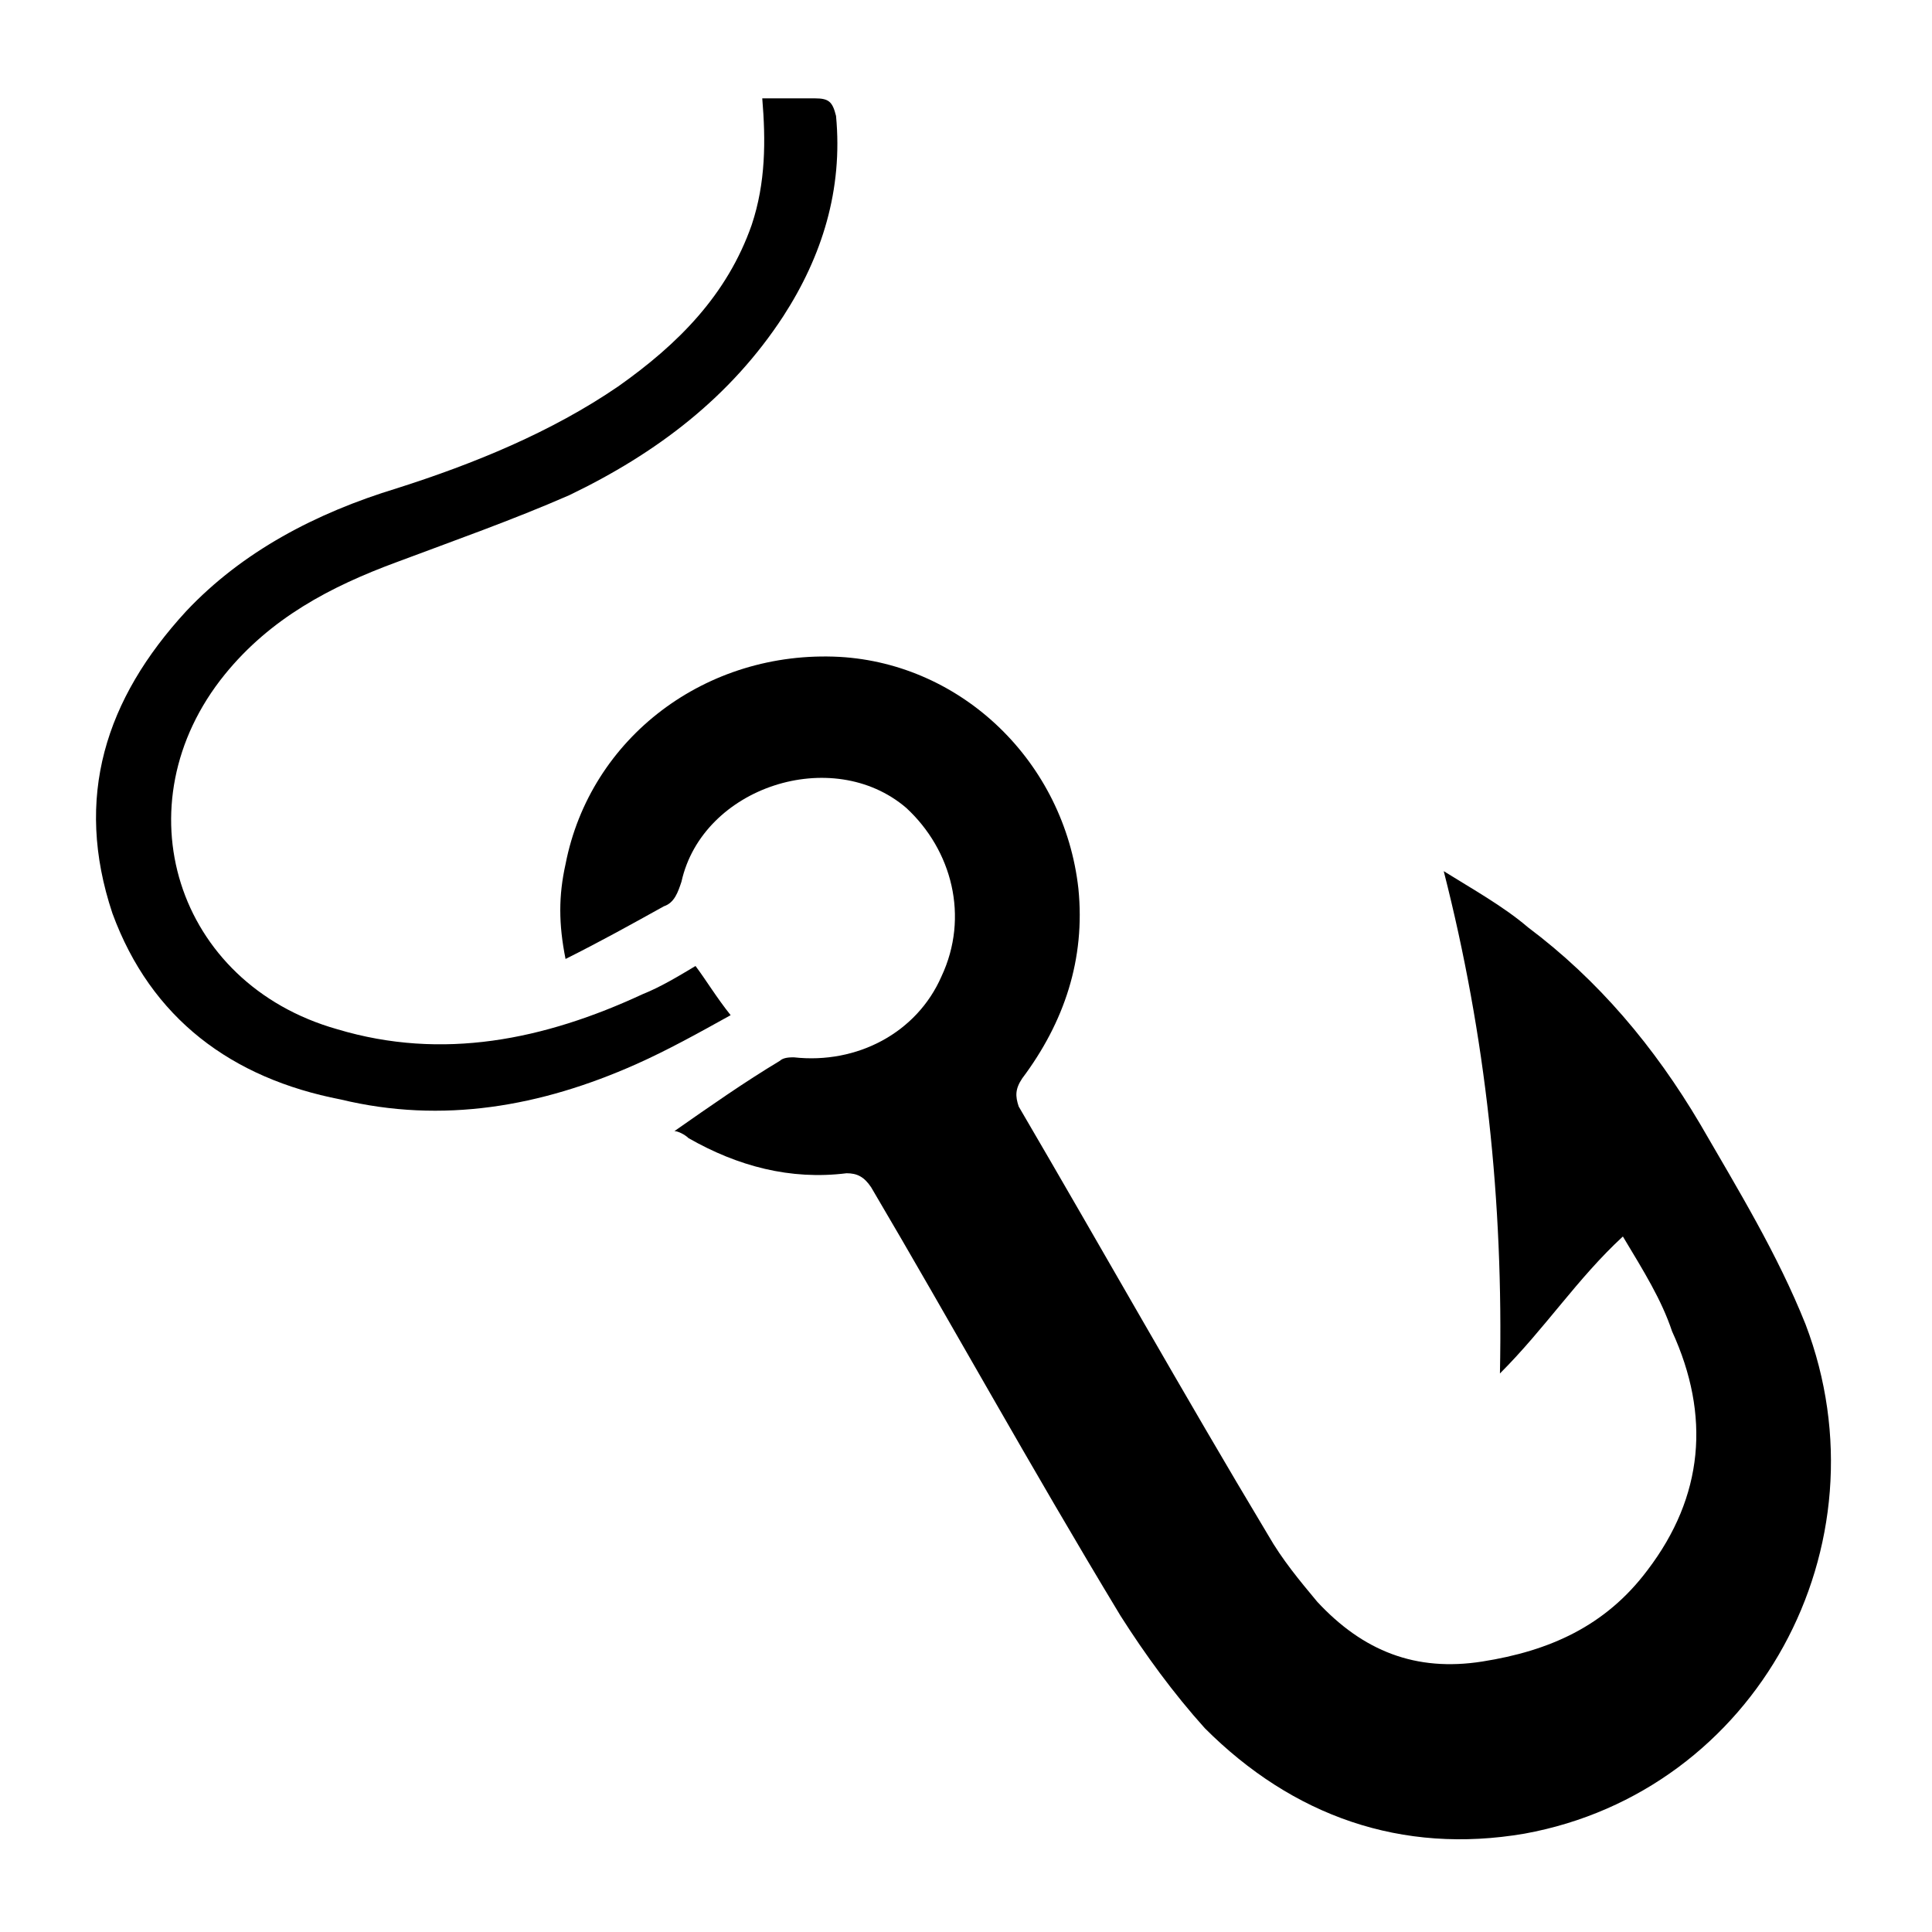 <svg height="100px" width="100px" fill="#000000" xmlns:x="http://ns.adobe.com/Extensibility/1.0/" xmlns:i="http://ns.adobe.com/AdobeIllustrator/10.0/" xmlns:graph="http://ns.adobe.com/Graphs/1.0/" xmlns="http://www.w3.org/2000/svg" xmlns:xlink="http://www.w3.org/1999/xlink" version="1.1" x="0px" y="0px" viewBox="0 0 55 55" style="enable-background:new 0 0 55 55;" xml:space="preserve">
	<g>
		
			<path d="M46.2,35.2c-1.3,1.2-2.2,2.6-3.5,3.9c0.1-4.9-0.4-9.6-1.6-14.3c0.8,0.5,1.7,1,2.4,1.6c2,1.5,3.6,3.4,4.9,5.6    c1.1,1.9,2.2,3.7,3,5.7c2.4,6.3-1.4,13.3-8,14.5c-3.5,0.6-6.6-0.5-9.1-3c-0.9-1-1.7-2.1-2.4-3.2c-2.6-4.3-4.8-8.3-7.1-12.2    c-0.2-0.3-0.4-0.4-0.7-0.4c-1.6,0.2-3.1-0.2-4.5-1c-0.1-0.1-0.3-0.2-0.4-0.2c1-0.7,2-1.4,3-2c0.1-0.1,0.3-0.1,0.4-0.1    c1.8,0.2,3.5-0.7,4.2-2.3c0.8-1.7,0.3-3.6-1-4.8c-2.1-1.8-5.8-0.6-6.4,2.1c-0.1,0.3-0.2,0.6-0.5,0.7c-0.9,0.5-1.8,1-2.8,1.5    c-0.2-1-0.2-1.8,0-2.7c0.7-3.6,4-6.1,7.8-5.9c3.5,0.2,6.4,3,6.8,6.6c0.2,2-0.4,3.8-1.6,5.4c-0.2,0.3-0.2,0.5-0.1,0.8    c2.4,4.1,4.7,8.2,7.1,12.2c0.4,0.7,0.9,1.3,1.4,1.9c1.3,1.4,2.8,2,4.7,1.7c1.9-0.3,3.5-1,4.7-2.6c1.6-2.1,1.8-4.4,0.7-6.8    C47.3,37,46.8,36.2,46.2,35.2z">
			</path>
			<path d="M21.7,2.8c0.5,0,1,0,1.5,0c0.4,0,0.5,0.1,0.6,0.5c0.2,2.1-0.4,4-1.5,5.7c-1.5,2.3-3.6,3.9-6.1,5.1    c-1.6,0.7-3.3,1.3-4.9,1.9c-1.9,0.7-3.6,1.6-4.9,3.2c-3,3.7-1.4,8.8,3.2,10.1c3,0.9,5.9,0.3,8.7-1c0.5-0.2,1-0.5,1.5-0.8    c0.3,0.4,0.6,0.9,1,1.4c-0.9,0.5-1.8,1-2.7,1.4c-2.7,1.2-5.5,1.7-8.4,1C6.6,30.7,4.3,29,3.2,26c-1.1-3.3-0.2-6.1,2.1-8.6    c1.6-1.7,3.7-2.8,6-3.5c2.2-0.7,4.4-1.6,6.3-2.9c1.7-1.2,3.1-2.6,3.8-4.6C21.8,5.2,21.8,4,21.7,2.8z">
			</path>
		
	</g>
</svg>
